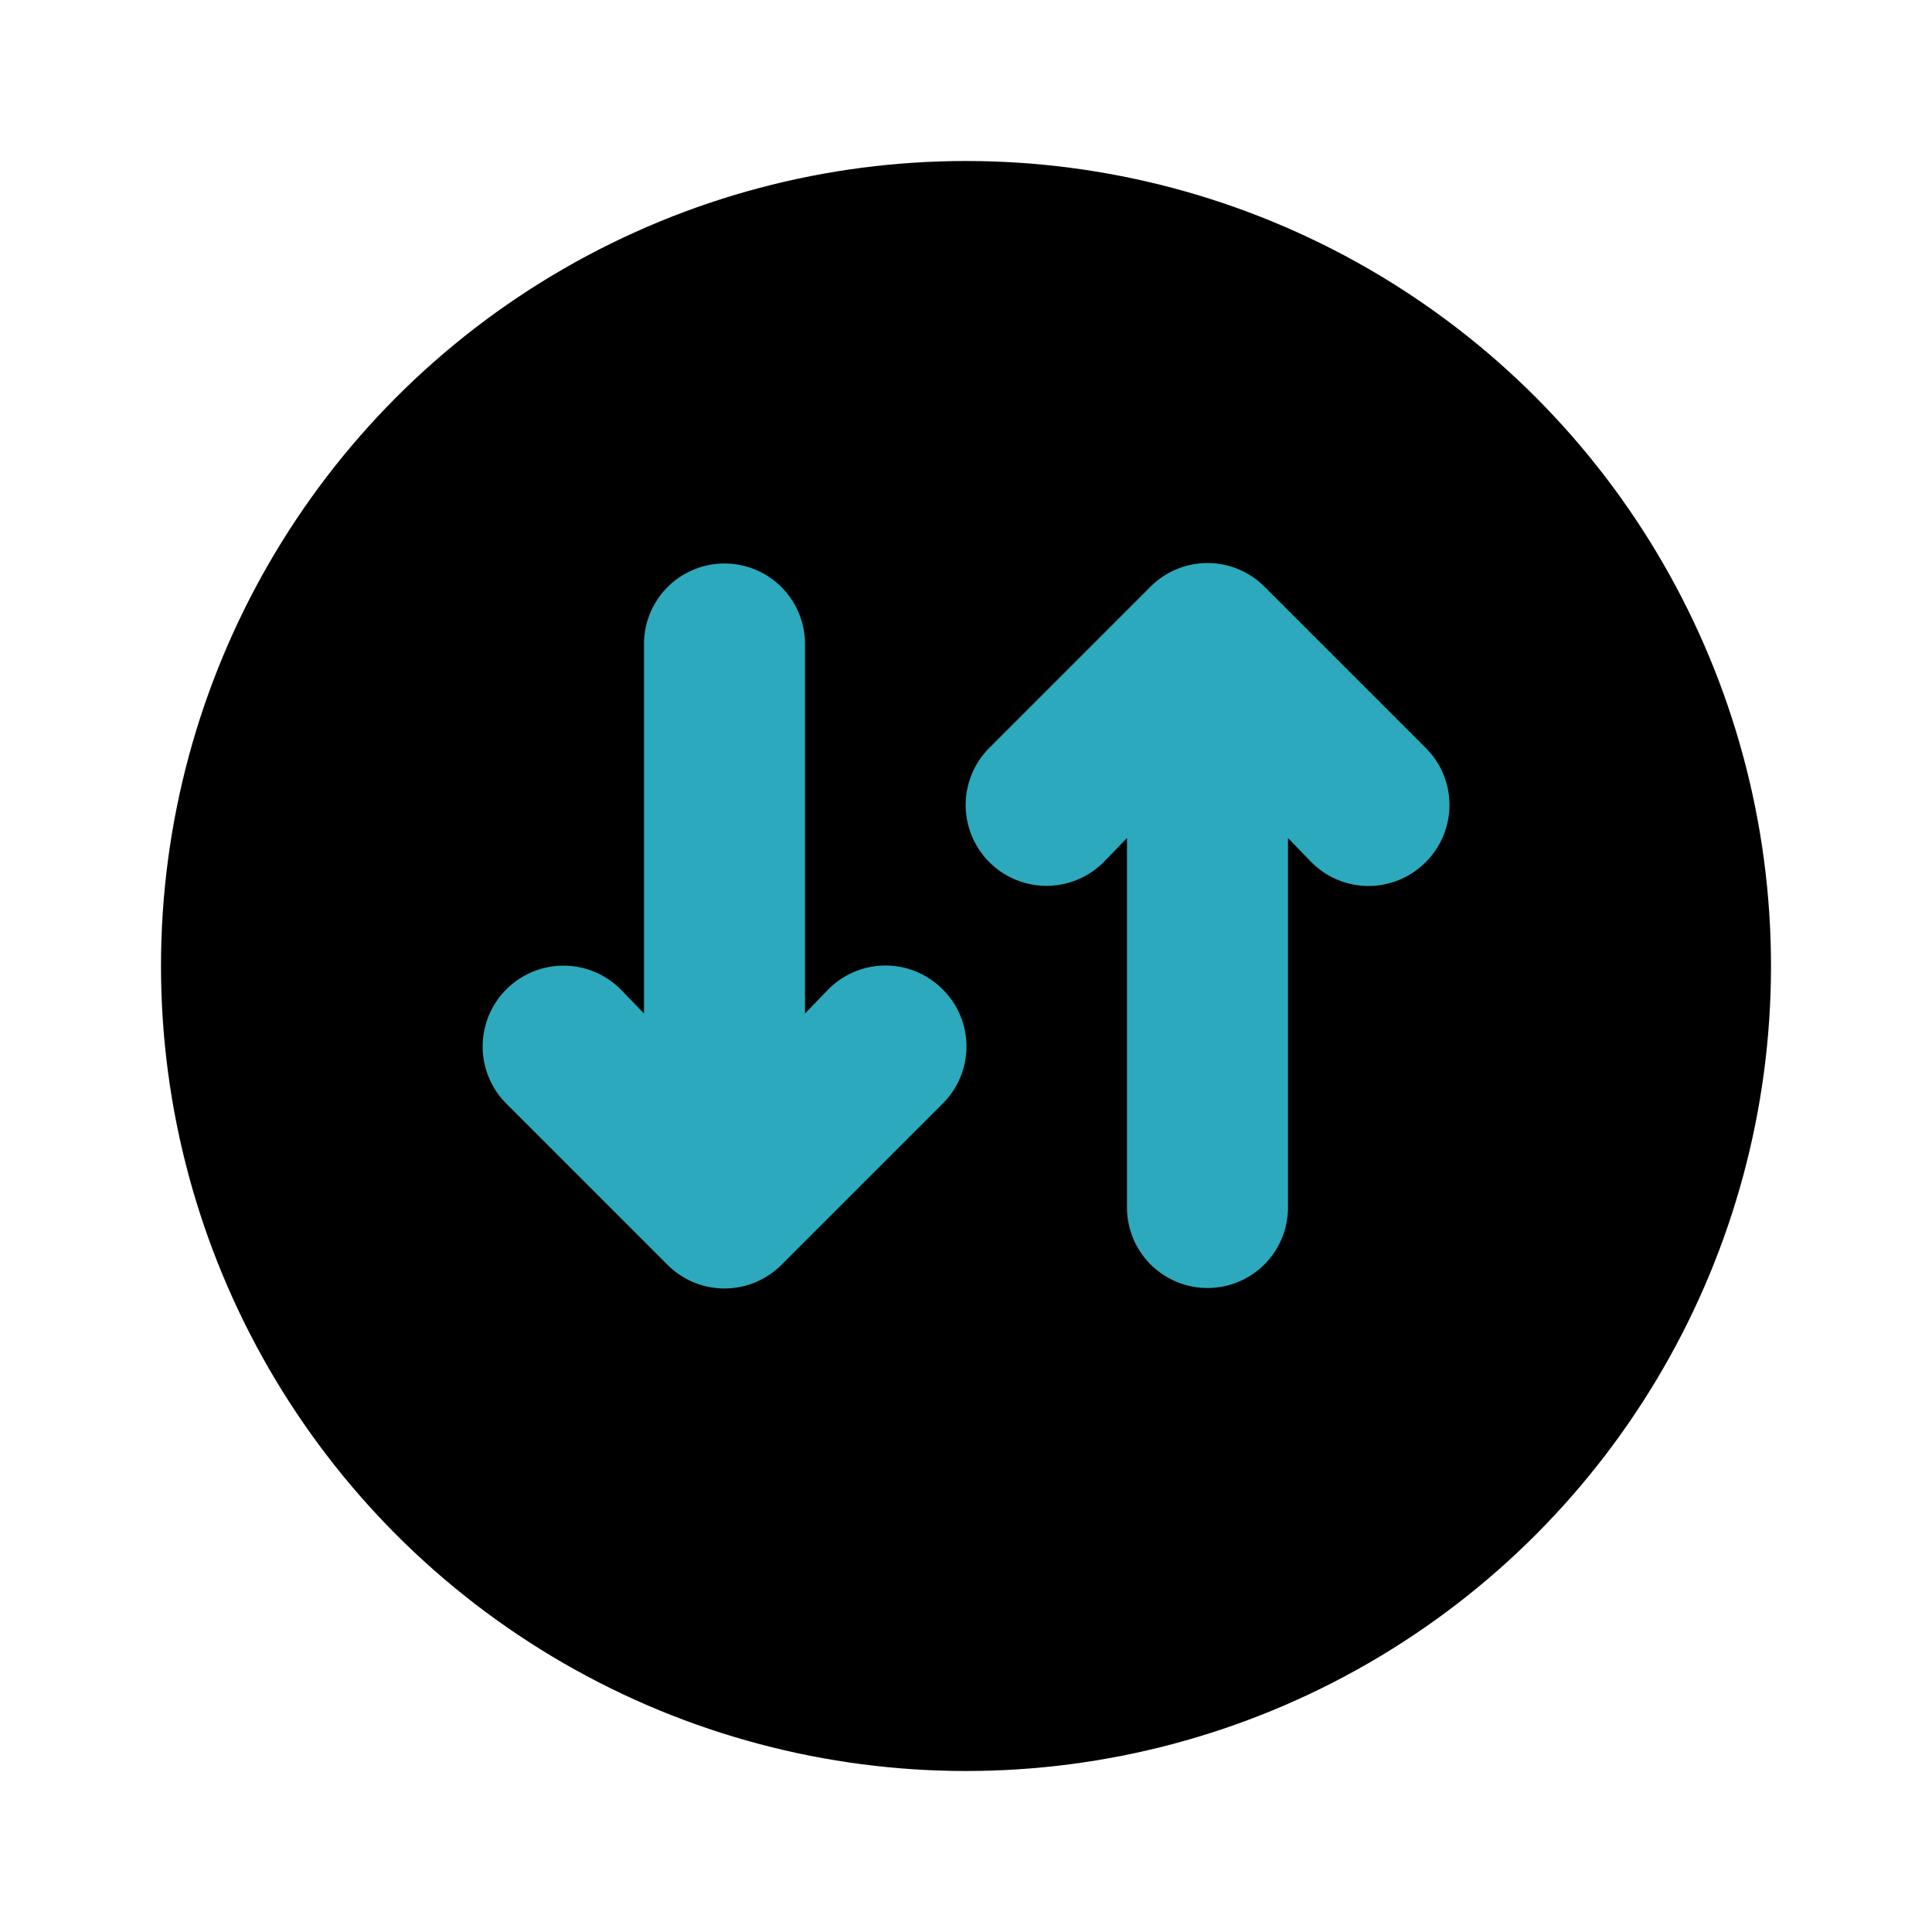 <?xml version="1.0" encoding="utf-8"?><!-- Uploaded to: SVG Repo, www.svgrepo.com, Generator: SVG Repo Mixer Tools -->
<svg fill="#000000" width="800px" height="800px" viewBox="0 0 24 24" id="mobile-data-circle" data-name="Flat Color" xmlns="http://www.w3.org/2000/svg" class="icon flat-color"><circle id="primary" cx="12" cy="12" r="10" style="fill: rgb(0, 0, 0);"></circle><path id="secondary" d="M11.71,12.29a1,1,0,0,1,0,1.42l-2,2a1,1,0,0,1-1.42,0l-2-2a1,1,0,0,1,1.42-1.42l.29.3V8a1,1,0,0,1,2,0v4.59l.29-.3A1,1,0,0,1,11.71,12.29Zm6-3-2-2a1,1,0,0,0-1.42,0l-2,2a1,1,0,0,0,1.42,1.42l.29-.3V15a1,1,0,0,0,2,0V10.41l.29.3a1,1,0,0,0,1.42,0A1,1,0,0,0,17.71,9.29Z" style="fill: rgb(44, 169, 188);"></path></svg>